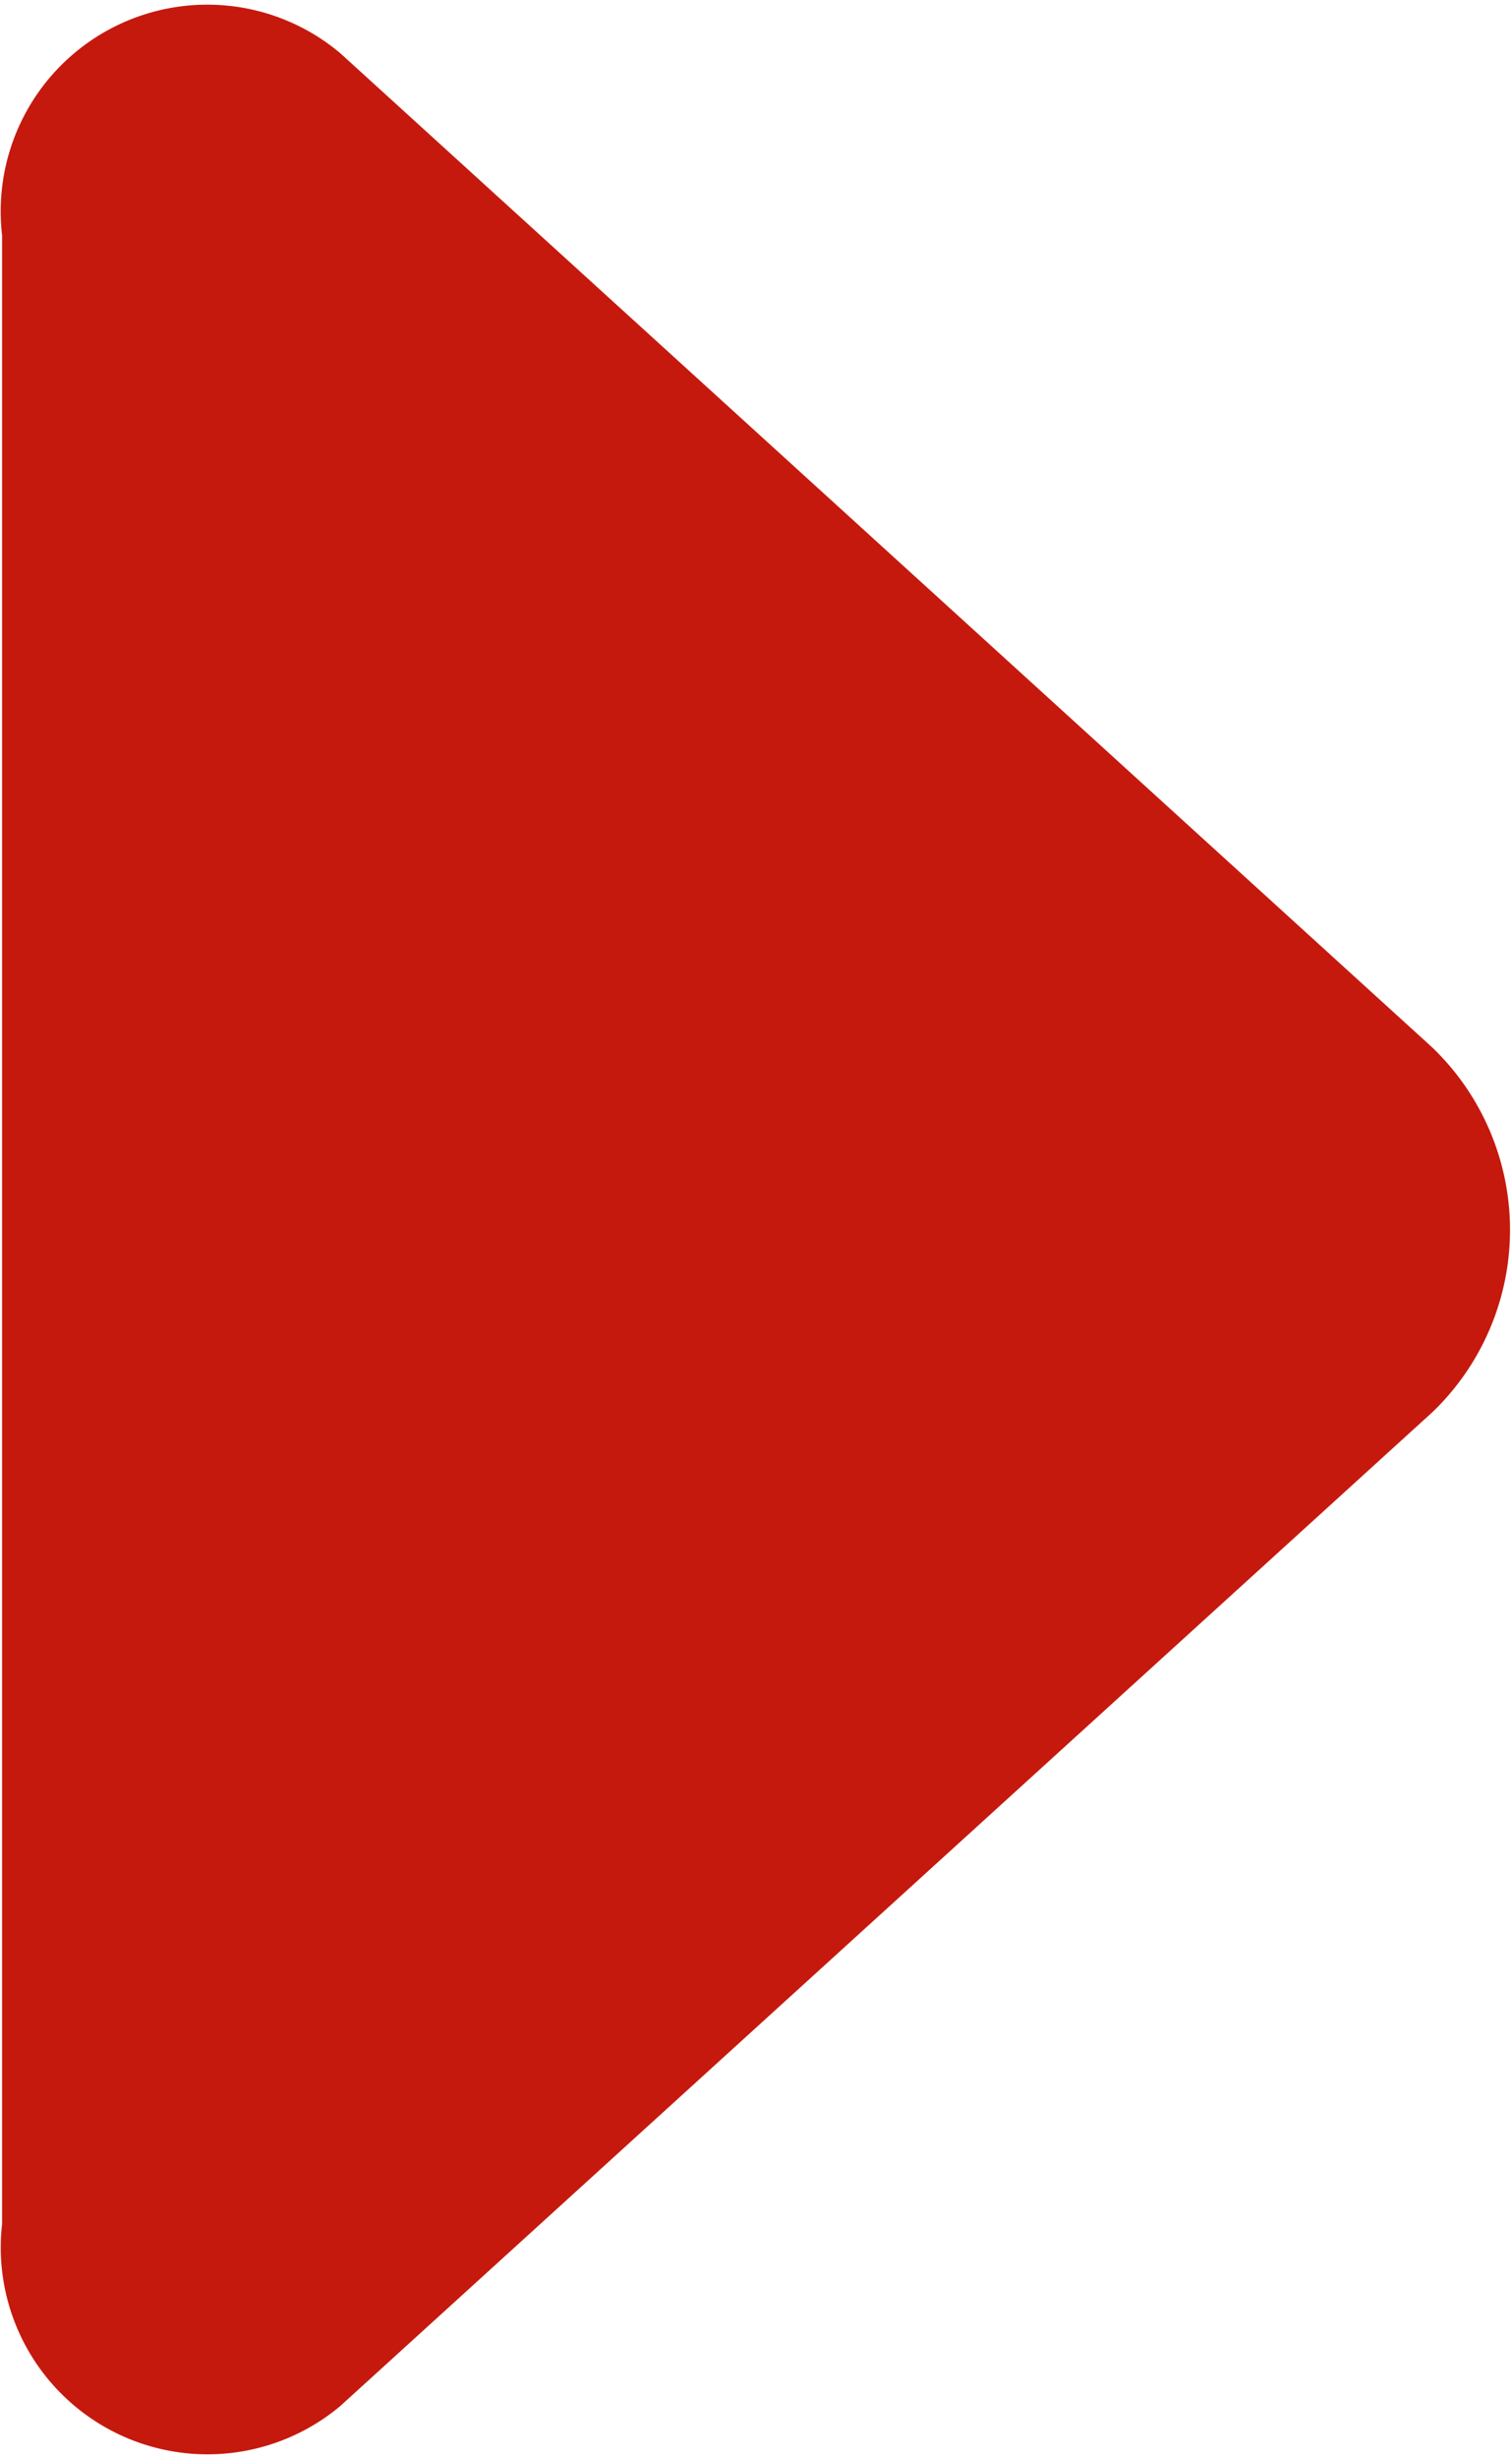 <svg xmlns="http://www.w3.org/2000/svg" width="8" height="13" viewBox="0 0 8 13">
<defs>
    <style>
      .cls-1 {
        fill: #c6190e;
        fill-rule: evenodd;
      }
    </style>
  </defs>
  <path id="Фигура_13" data-name="Фигура 13" class="cls-1" d="M39.578,320.539L33.8,315.281a1.093,1.093,0,0,0-1.789.963v10.517a1.094,1.094,0,0,0,1.789.963l5.782-5.259A1.337,1.337,0,0,0,39.578,320.539Z" transform="translate(-32 -315)"/>
</svg>
